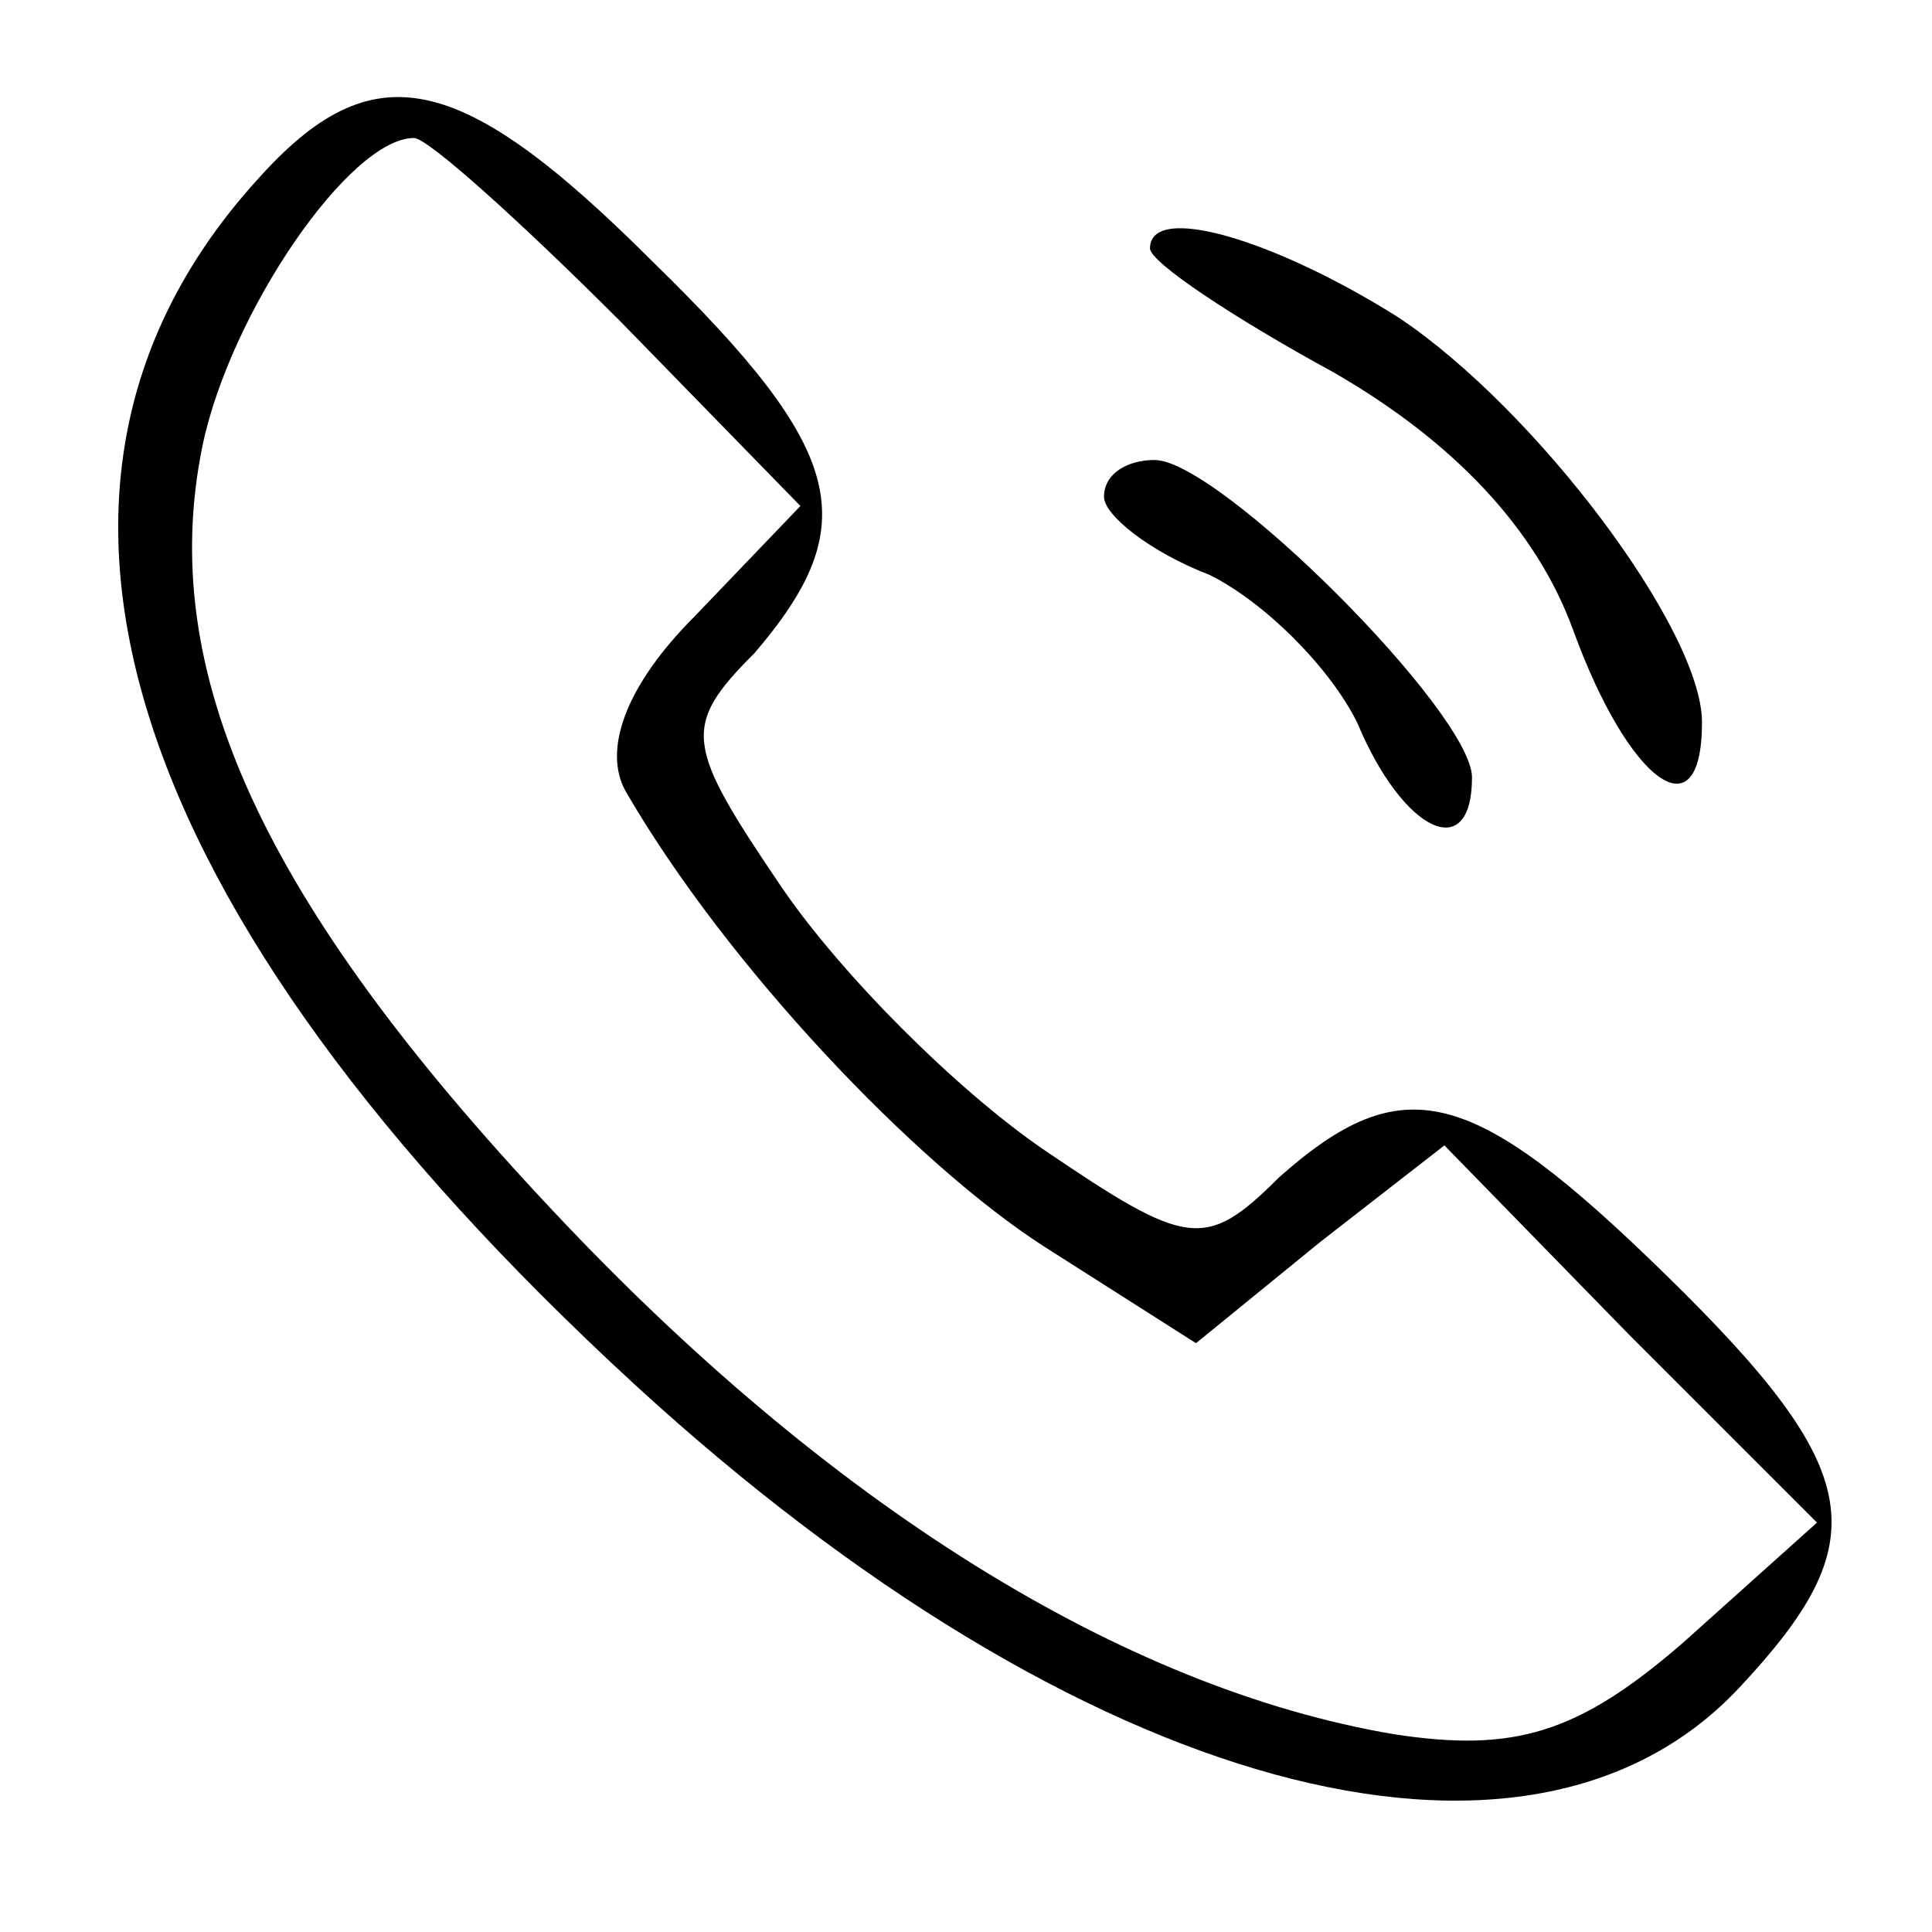<?xml version="1.0" standalone="no"?>
<!DOCTYPE svg PUBLIC "-//W3C//DTD SVG 20010904//EN"
 "http://www.w3.org/TR/2001/REC-SVG-20010904/DTD/svg10.dtd">
<svg version="1.0" xmlns="http://www.w3.org/2000/svg"
 width="18pt" height="18pt" viewBox="0 0 42 42"
 preserveAspectRatio="xMidYMid meet" class="img-svg replaced-svg" fill="none">

<g transform="translate(0,42) scale(0.1,-0.1)"
   fill="black" stroke="none">
<path d="M56 381 c-60 -66 -30 -159 82 -262 97 -89 194 -115 240 -66 30 32 28
47 -16 90 -42 41 -57 45 -84 21 -16 -16 -20 -15 -51 6 -19 13 -44 38 -57 57
-21 31 -22 35 -6 51 24 28 20 44 -22 85 -42 42 -61 46 -86 18z m79 -31 l39
-40 -23 -24 c-15 -15 -20 -29 -15 -38 22 -38 63 -81 91 -99 l33 -21 27 22 27
21 40 -41 41 -41 -29 -26 c-23 -20 -37 -24 -63 -20 -59 10 -123 50 -183 114
-63 67 -86 117 -76 166 6 29 32 67 46 67 3 0 23 -18 45 -40z"/>
<path d="M250 366 c0 -3 18 -15 40 -27 26 -15 44 -34 52 -56 12 -33 28 -45 28
-20 0 20 -36 68 -66 88 -27 17 -54 25 -54 15z"/>
<path d="M240 312 c0 -4 10 -12 23 -17 12 -6 26 -20 32 -32 10 -24 25 -31 25
-12 0 14 -55 69 -69 69 -6 0 -11 -3 -11 -8z"/>
</g>
</svg>
